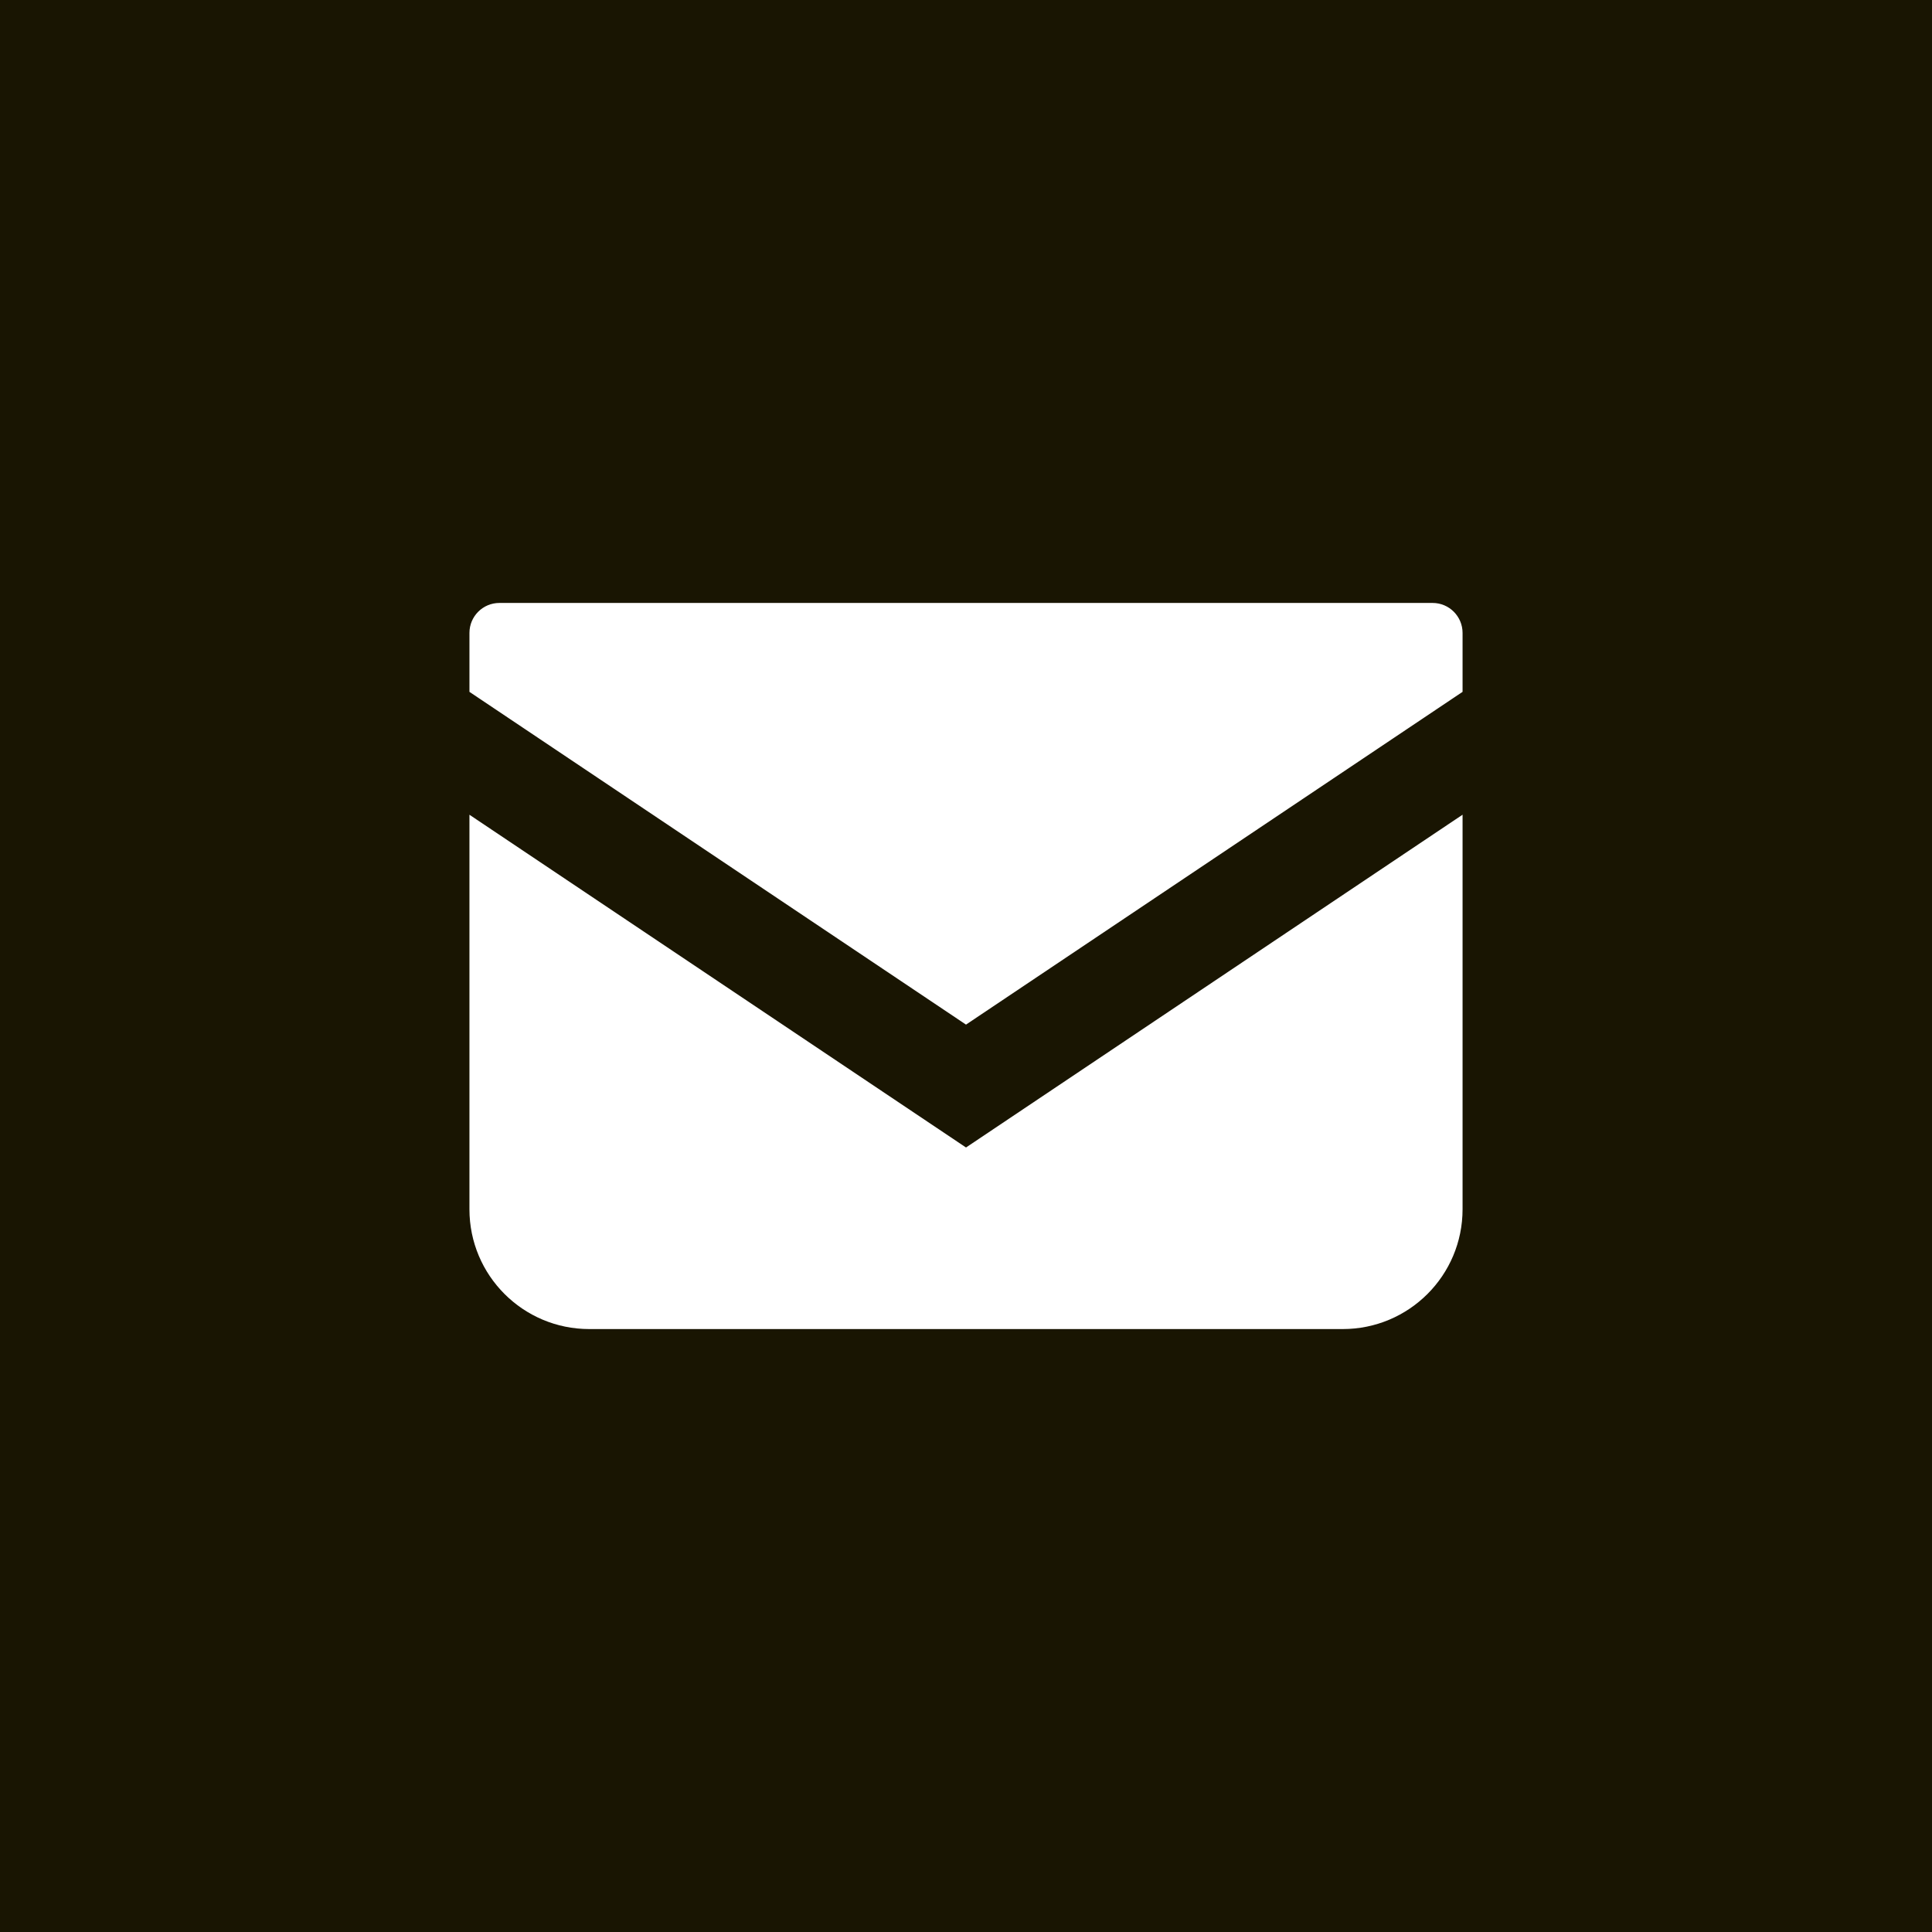 <?xml version="1.0" encoding="utf-8"?>
<!-- Generator: Adobe Illustrator 16.0.4, SVG Export Plug-In . SVG Version: 6.00 Build 0)  -->
<!DOCTYPE svg PUBLIC "-//W3C//DTD SVG 1.1//EN" "http://www.w3.org/Graphics/SVG/1.1/DTD/svg11.dtd">
<svg version="1.1" id="_x32_" xmlns="http://www.w3.org/2000/svg" xmlns:xlink="http://www.w3.org/1999/xlink" x="0px" y="0px"
	 width="297.641px" height="297.641px" viewBox="46.5 404.5 297.641 297.641" enable-background="new 46.5 404.5 297.641 297.641"
	 xml:space="preserve">
<g>
	<rect x="46.5" y="404.5" fill="#191502" width="297.641" height="297.641"/>
</g>
<g>
	<path fill="#FFFFFF" d="M267.207,497.389H123.434c-2.545,0-4.612,2.067-4.612,4.617v9.082l76.499,51.262l76.5-51.266v-9.078
		C271.821,499.457,269.751,497.389,267.207,497.389z"/>
	<path fill="#FFFFFF" d="M118.821,530.018v60.779c0,10.196,8.26,18.456,18.461,18.456h116.077c10.201,0,18.461-8.26,18.461-18.456
		v-60.785l-76.499,51.268L118.821,530.018z"/>
</g>
</svg>
